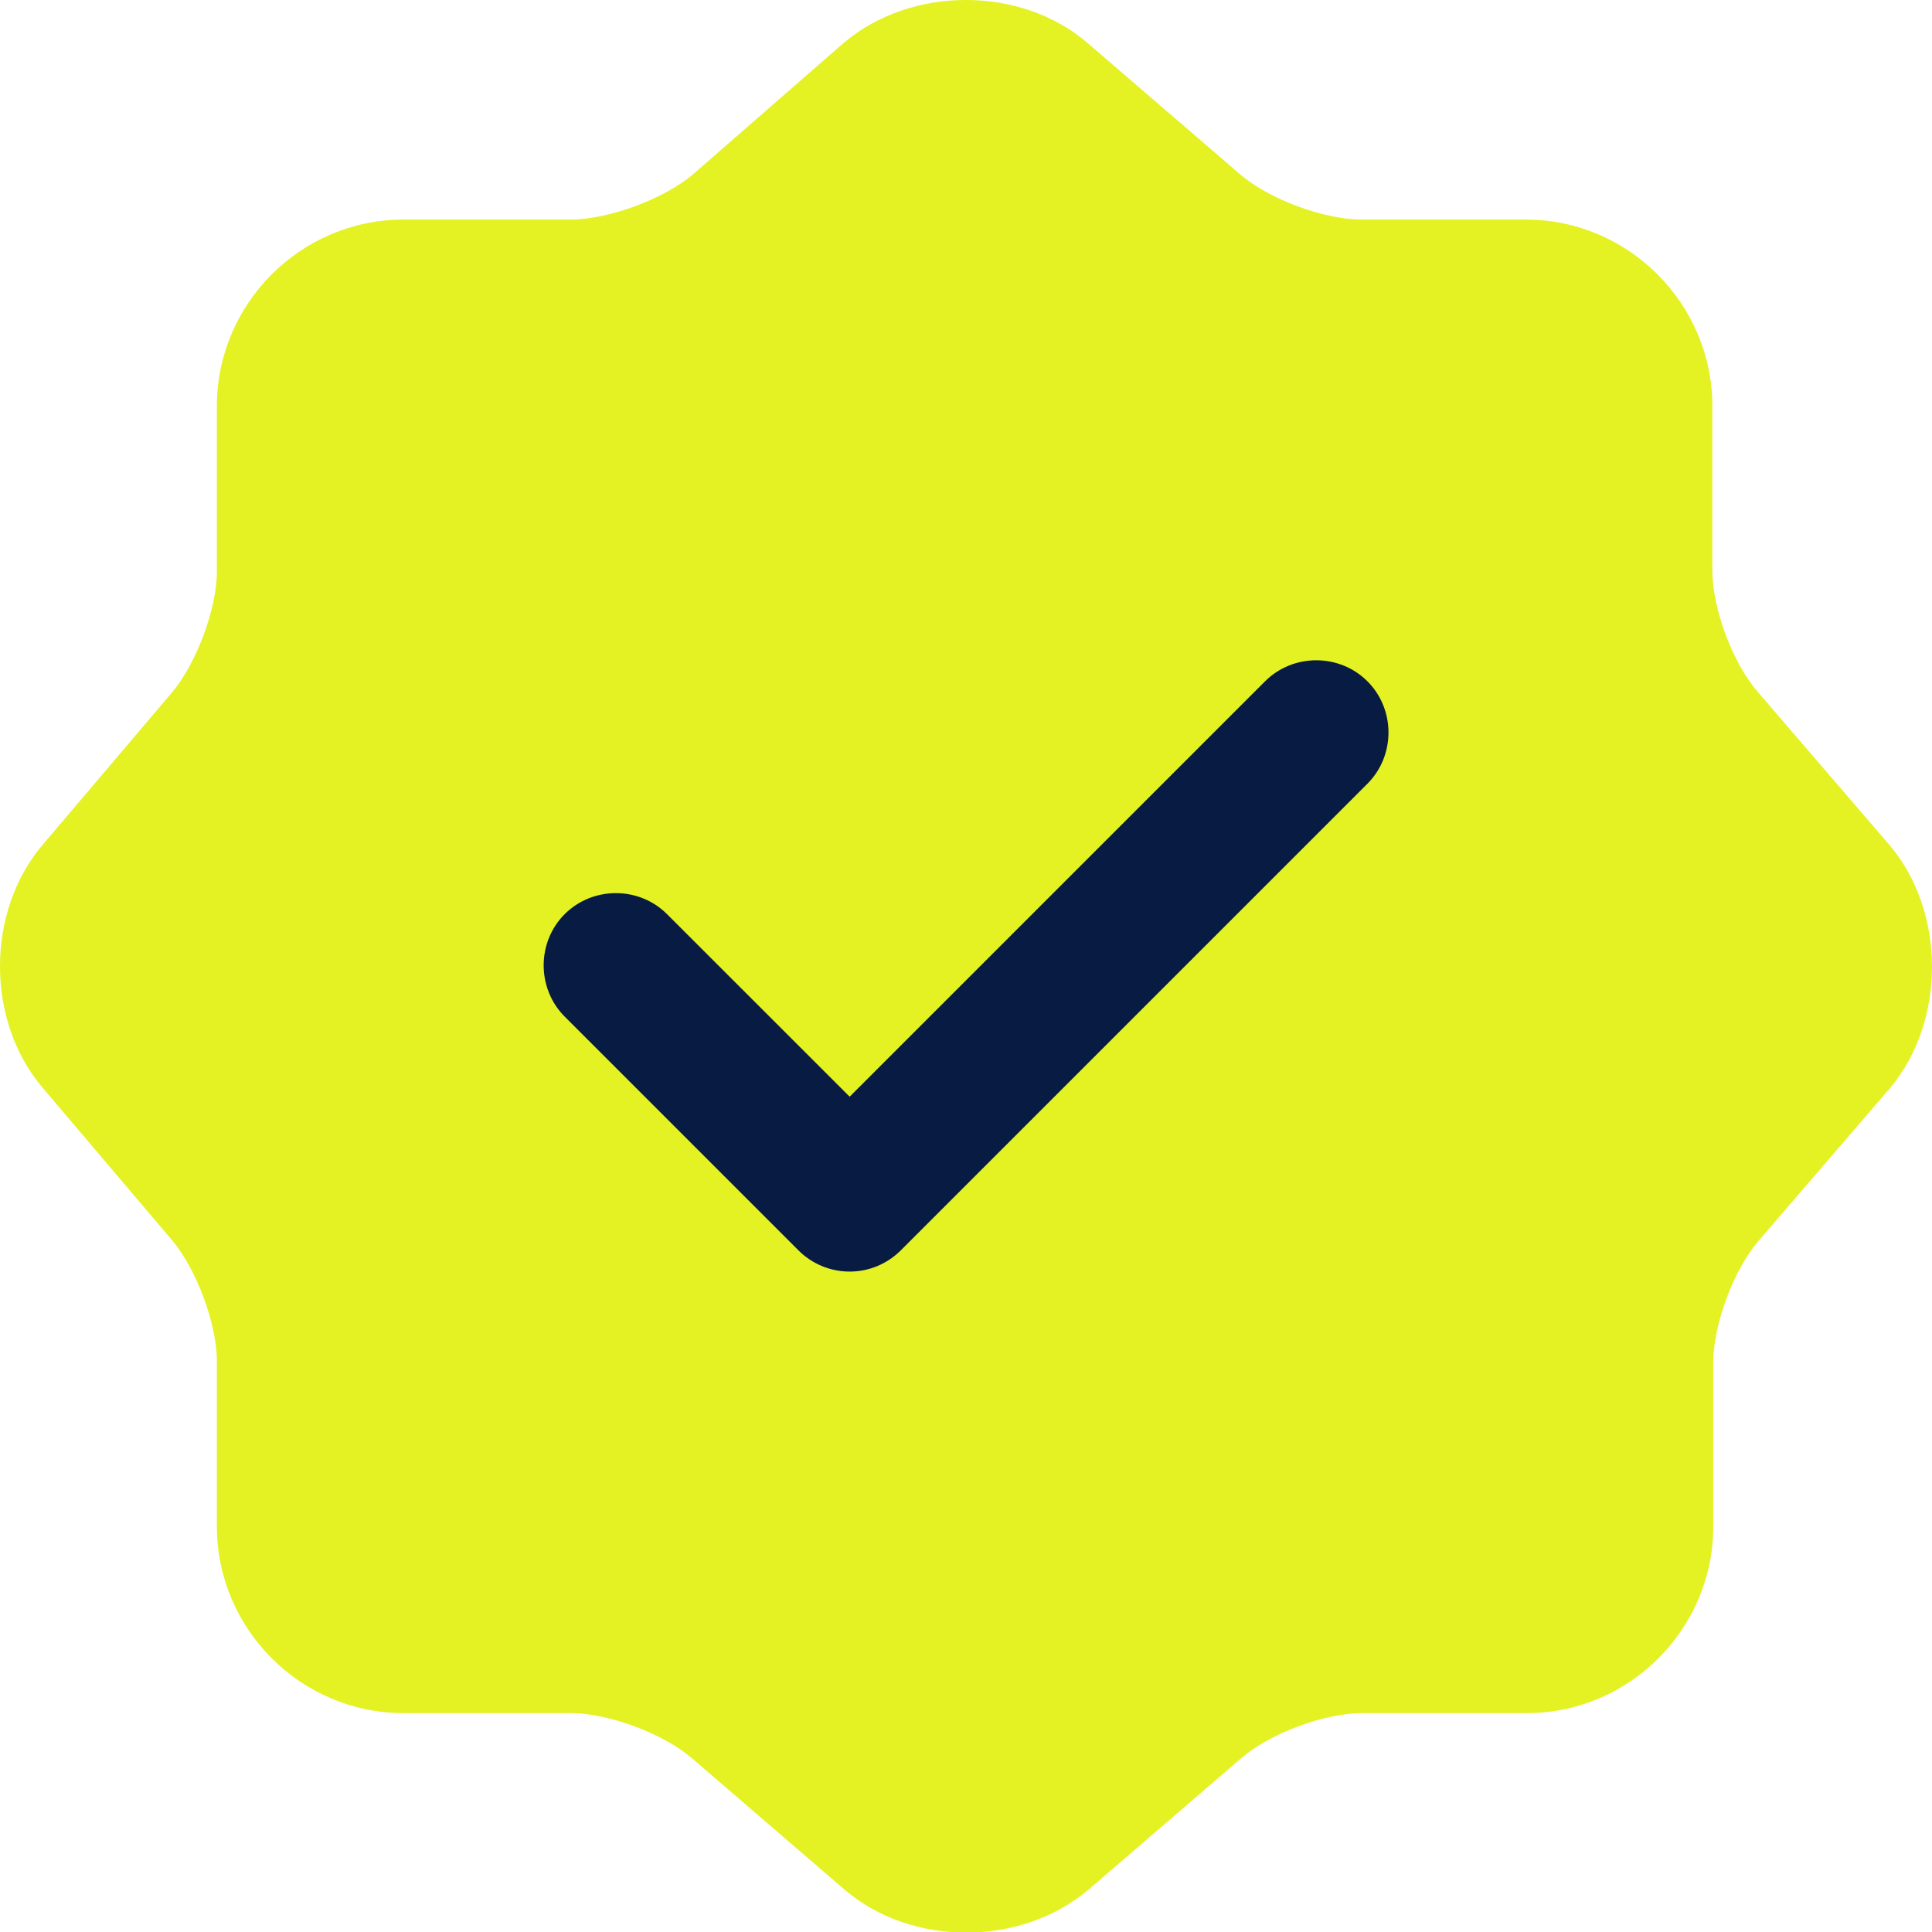 <svg width="23" height="23" viewBox="0 0 23 23" fill="none" xmlns="http://www.w3.org/2000/svg">
<ellipse cx="11.5" cy="11.074" rx="6.389" ry="6.815" fill="#081B42"/>
<path d="M22.49 10.055L20.926 8.237C20.627 7.892 20.385 7.248 20.385 6.788V4.833C20.385 3.614 19.384 2.614 18.165 2.614H16.21C15.762 2.614 15.106 2.372 14.761 2.073L12.944 0.509C12.15 -0.17 10.851 -0.17 10.046 0.509L8.24 2.084C7.895 2.372 7.24 2.614 6.791 2.614H4.802C3.582 2.614 2.582 3.614 2.582 4.833V6.8C2.582 7.248 2.34 7.892 2.053 8.237L0.5 10.066C-0.167 10.86 -0.167 12.148 0.5 12.941L2.053 14.77C2.34 15.115 2.582 15.759 2.582 16.207V18.174C2.582 19.393 3.582 20.394 4.802 20.394H6.791C7.24 20.394 7.895 20.635 8.24 20.934L10.057 22.498C10.851 23.177 12.15 23.177 12.956 22.498L14.773 20.934C15.118 20.635 15.762 20.394 16.222 20.394H18.177C19.396 20.394 20.396 19.393 20.396 18.174V16.219C20.396 15.77 20.638 15.115 20.937 14.77L22.501 12.953C23.168 12.159 23.168 10.848 22.49 10.055ZM16.279 9.33L10.724 14.885C10.563 15.046 10.345 15.138 10.115 15.138C9.885 15.138 9.666 15.046 9.505 14.885L6.722 12.102C6.389 11.768 6.389 11.216 6.722 10.883C7.056 10.549 7.608 10.549 7.941 10.883L10.115 13.056L15.06 8.111C15.394 7.777 15.946 7.777 16.279 8.111C16.613 8.444 16.613 8.996 16.279 9.33Z" fill="#E4F223"/>
</svg>

